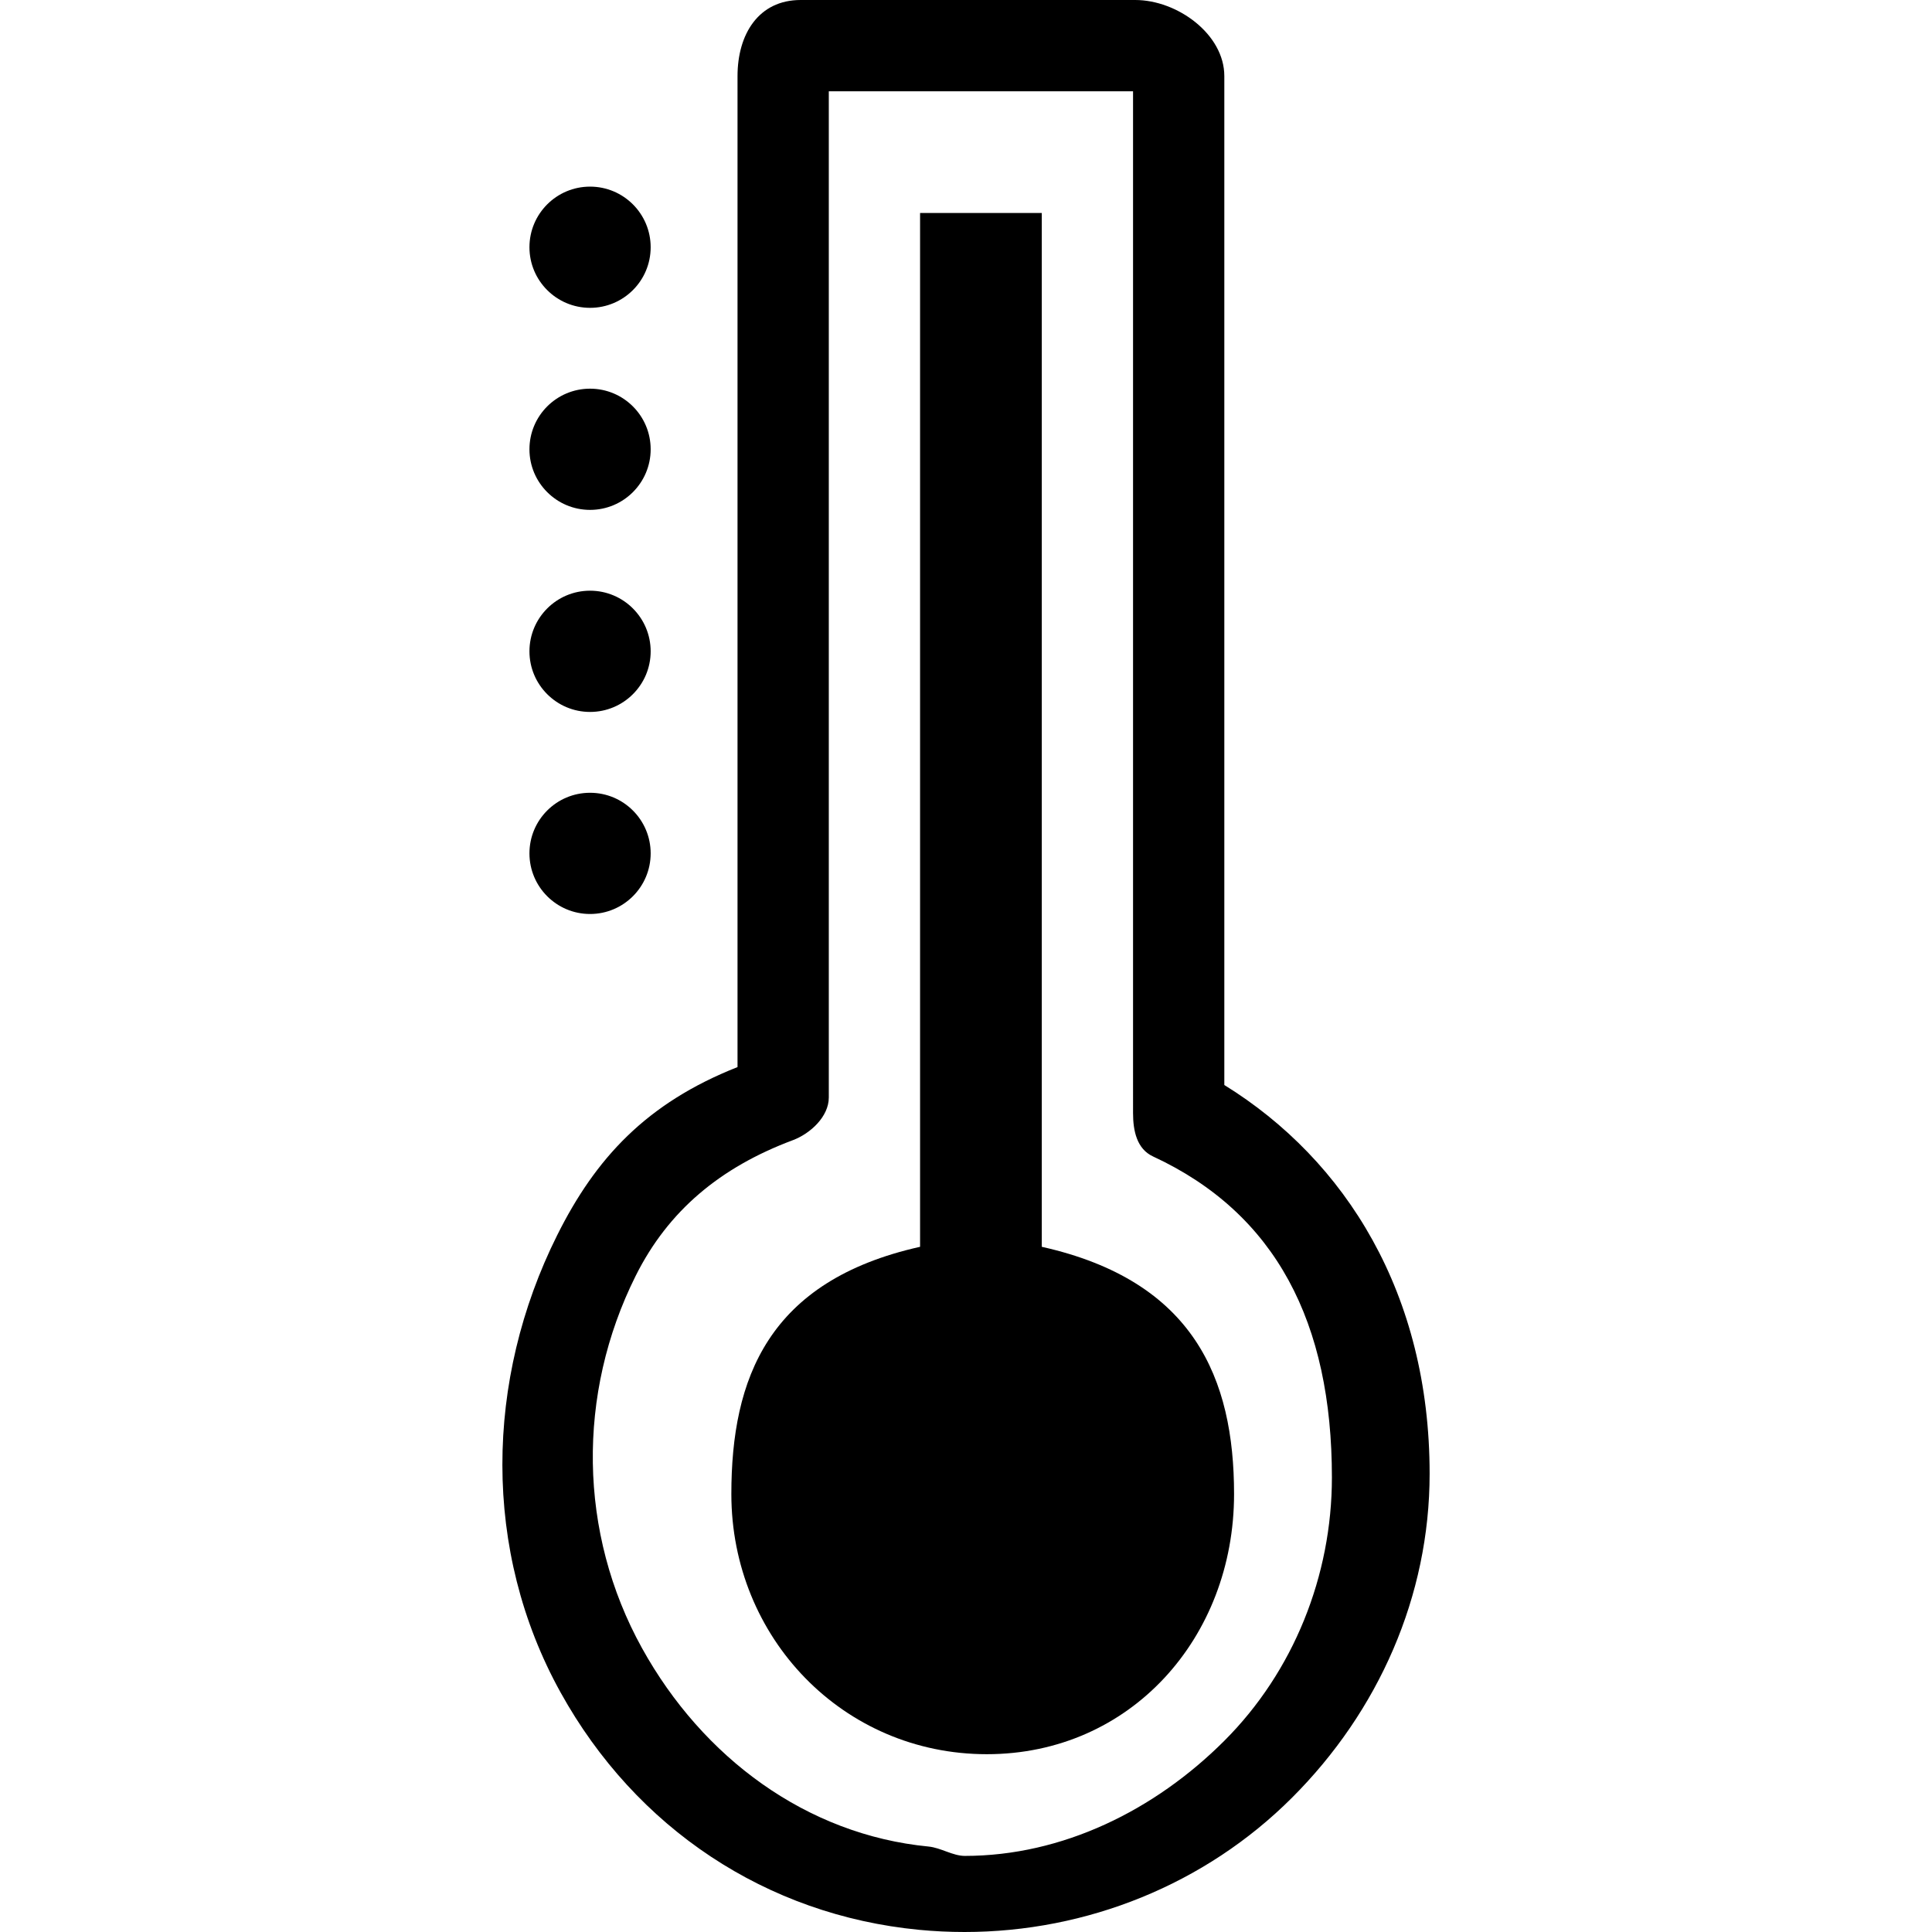 <svg version="1.1" id="Capa_1" xmlns="http://www.w3.org/2000/svg" xmlns:xlink="http://www.w3.org/1999/xlink" x="0px" y="0px"
	 viewBox="0 0 63.501 63.501" style="enable-background:new 0 0 63.501 63.501;" xml:space="preserve">
<g>
	<g id="group-25svg">
		<path id="path-1_16_" d="M31.701,63.501C31.7,63.501,31.7,63.501,31.701,63.501c-0.497,0-1.001-0.024-1.498-0.072
			c-5.008-0.485-9.3-3.329-11.778-7.802c-2.577-4.653-2.486-10.271-0.112-15.027c1.261-2.526,2.928-4.342,5.928-5.527V2.5
			c0-1.378,0.694-2.5,2.073-2.5h11c1.379,0,2.927,1.122,2.927,2.5v33.162c4,2.474,6.748,6.871,6.748,12.776
			c0,4.023-1.676,7.806-4.526,10.652C39.616,61.935,35.724,63.501,31.701,63.501z M27.241,3v33.073c0,0.625-0.601,1.185-1.186,1.404
			c-2.376,0.891-4.089,2.309-5.164,4.462c-1.933,3.872-1.886,8.446,0.212,12.235c1.991,3.596,5.407,6.13,9.415,6.518
			C30.925,60.731,31.314,61,31.713,61h-0.006c3.224,0,6.252-1.504,8.533-3.783c2.282-2.279,3.537-5.433,3.537-8.655
			c0-5.087-1.837-8.679-5.88-10.552c-0.53-0.246-0.656-0.839-0.656-1.424V3H27.241z"/>
		<path id="path-2_16_" d="M17.402,8.126c0-1.1,0.892-1.992,1.992-1.992c1.1,0,1.992,0.892,1.992,1.992
			c0,1.101-0.892,1.992-1.992,1.992C18.294,10.118,17.402,9.227,17.402,8.126z"/>
		<path id="path-3_12_" d="M17.402,14.767c0-1.101,0.892-1.992,1.992-1.992c1.1,0,1.992,0.891,1.992,1.992
			c0,1.1-0.892,1.992-1.992,1.992C18.294,16.759,17.402,15.867,17.402,14.767z"/>
		<path id="path-4_12_" d="M17.402,21.408c0-1.1,0.892-1.993,1.992-1.993c1.1,0,1.992,0.893,1.992,1.993
			c0,1.1-0.892,1.992-1.992,1.992C18.294,23.4,17.402,22.508,17.402,21.408z"/>
		<path id="path-5_10_" d="M17.402,28.049c0-1.101,0.892-1.992,1.992-1.992c1.1,0,1.992,0.891,1.992,1.992
			c0,1.1-0.892,1.992-1.992,1.992C18.294,30.041,17.402,29.149,17.402,28.049z"/>
		<path id="path-6_10_" d="M34.241,40.98V7h-4v33.98c-5,1.119-6.203,4.331-6.203,8.126c0,4.723,3.674,8.551,8.397,8.551
			c4.722,0,8.126-3.828,8.126-8.551C40.561,45.311,39.241,42.099,34.241,40.98z"/>
	</g>
</g>
</svg>